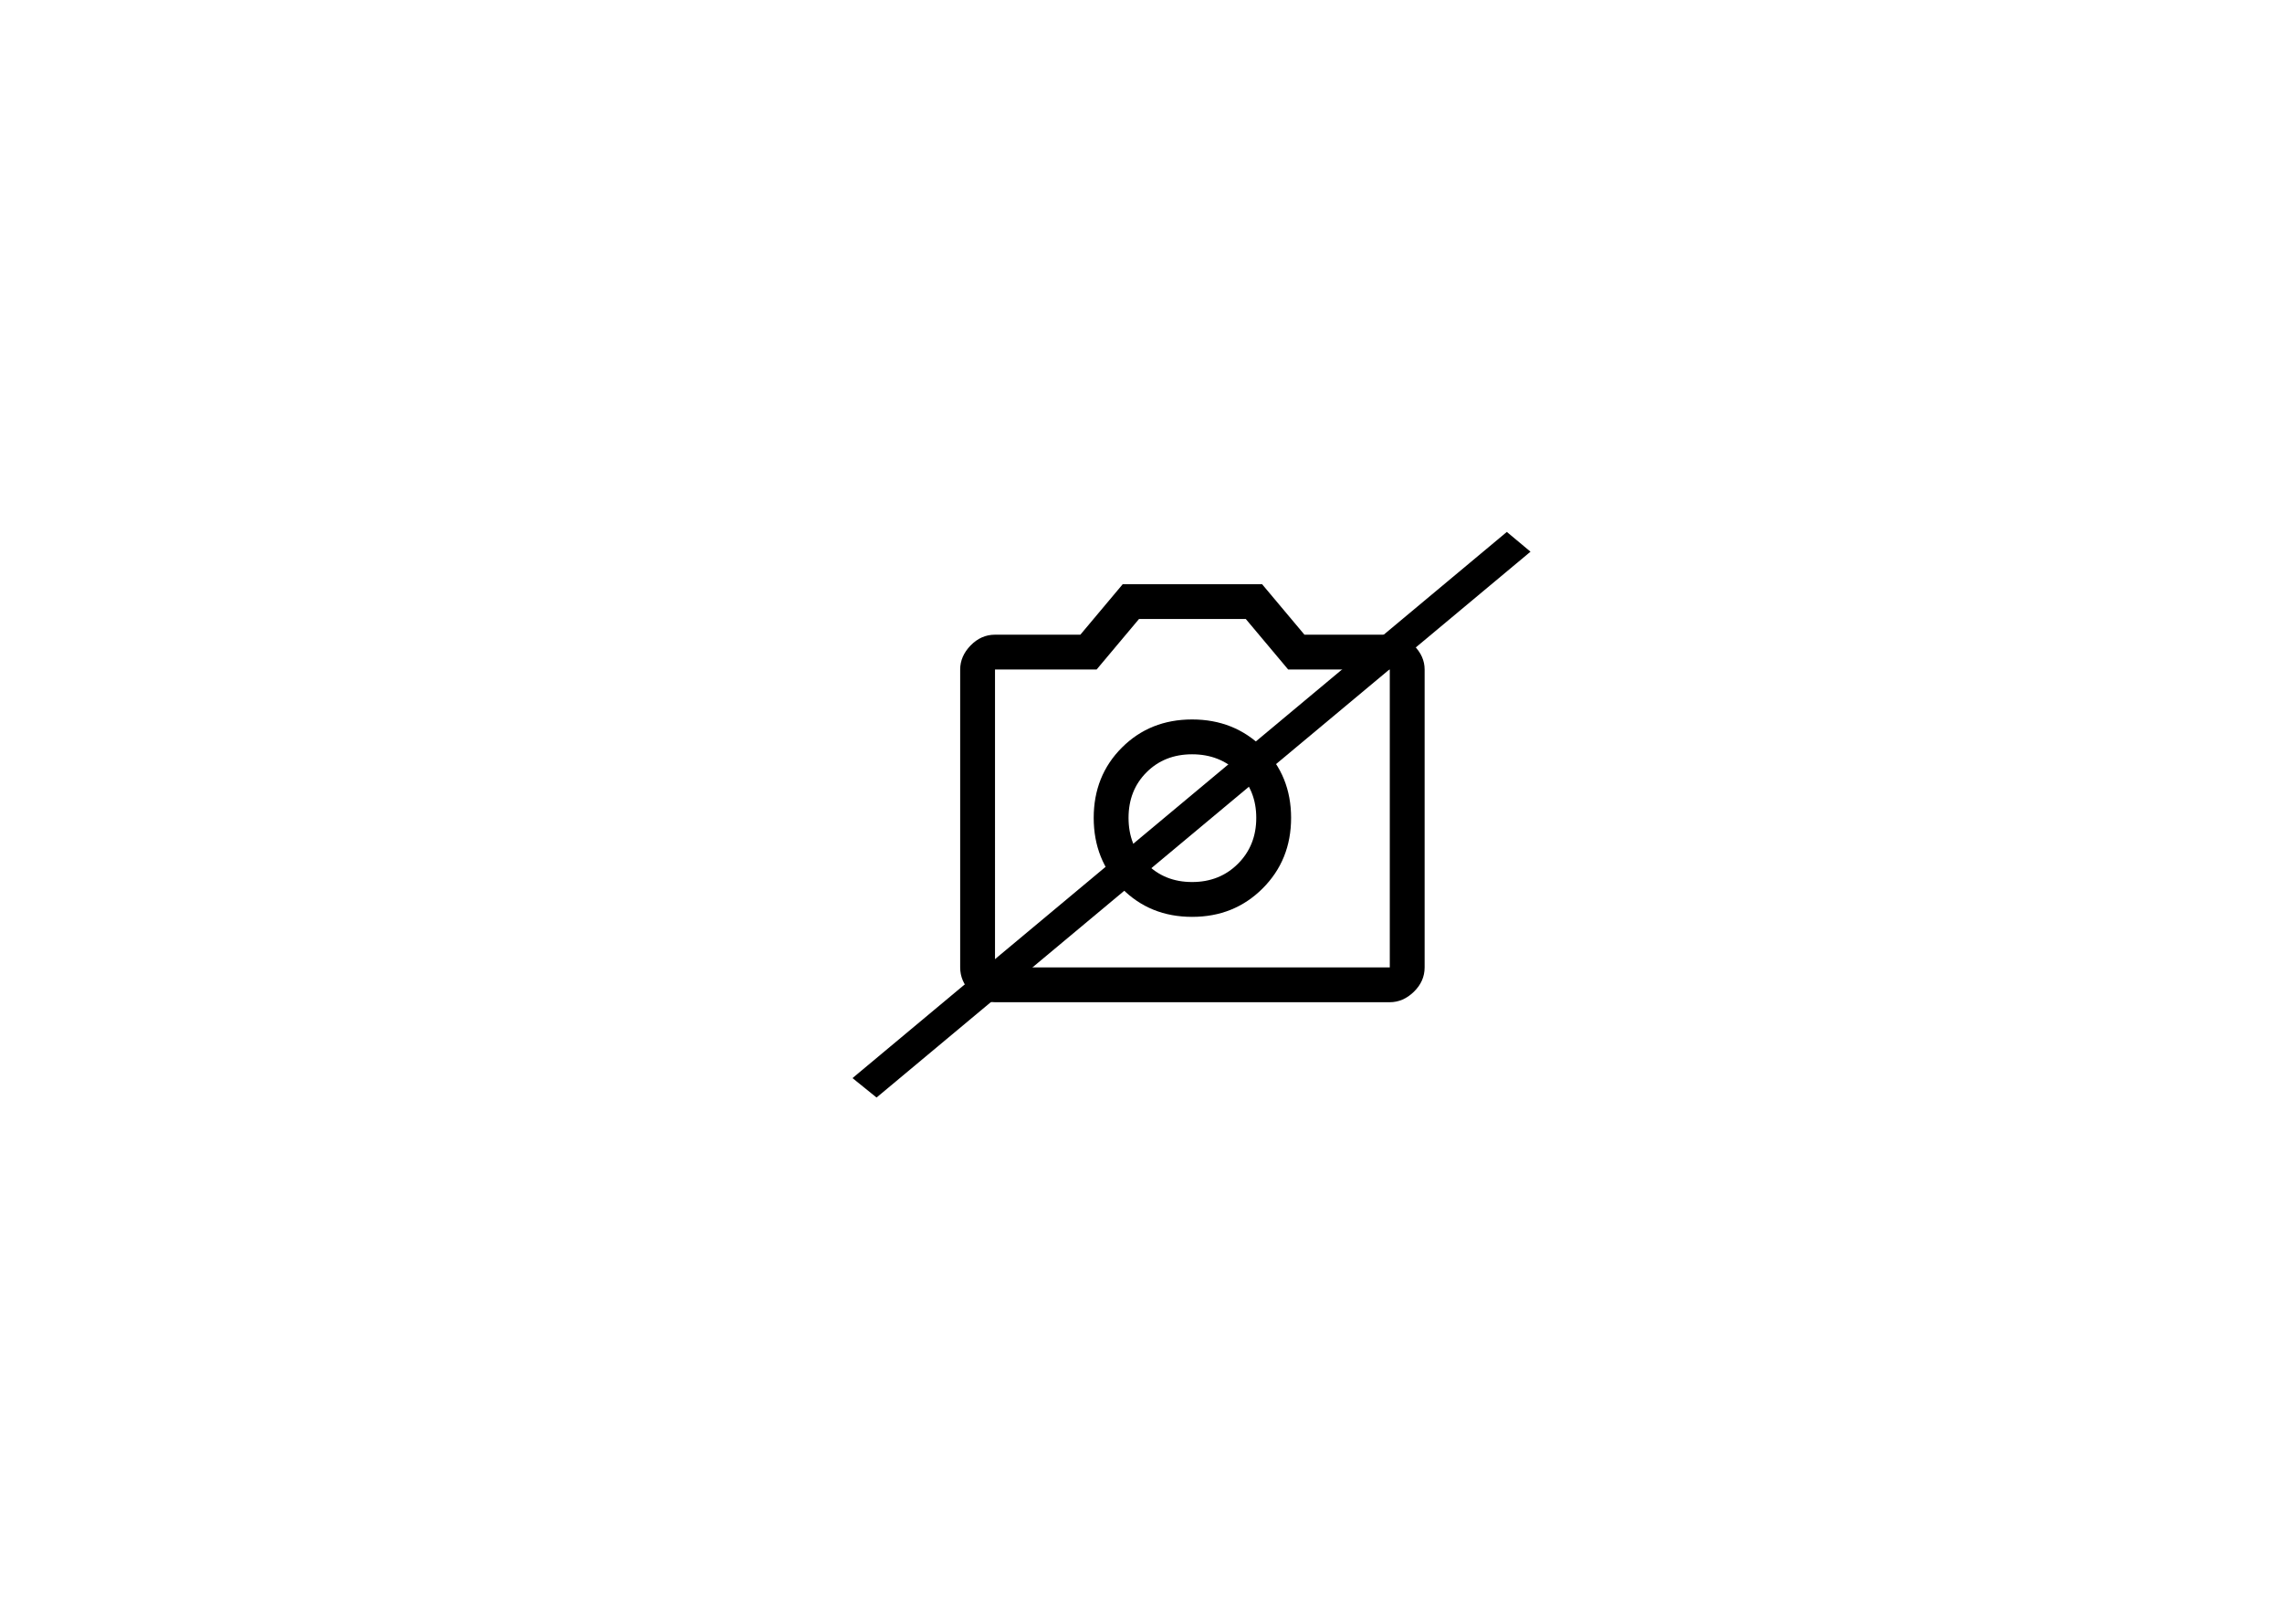 <?xml version="1.0" encoding="UTF-8" standalone="no"?>
<svg
   height="37mm"
   viewBox="0 -960 3930.709 2796.85"
   width="52mm"
   version="1.1"
   id="svg44"
   sodipodi:docname="photo_camera_black_2.svg"
   inkscape:version="1.2.2 (b0a8486541, 2022-12-01)"
   xmlns:inkscape="http://www.inkscape.org/namespaces/inkscape"
   xmlns:sodipodi="http://sodipodi.sourceforge.net/DTD/sodipodi-0.dtd"
   xmlns="http://www.w3.org/2000/svg"
   xmlns:svg="http://www.w3.org/2000/svg">
  <defs
     id="defs48" />
  <sodipodi:namedview
     id="namedview46"
     pagecolor="#ffffff"
     bordercolor="#000000"
     borderopacity="0.25"
     inkscape:showpageshadow="2"
     inkscape:pageopacity="0.0"
     inkscape:pagecheckerboard="0"
     inkscape:deskcolor="#d1d1d1"
     showgrid="false"
     inkscape:zoom="2.7447917"
     inkscape:cx="89.806452"
     inkscape:cy="56.834915"
     inkscape:window-width="1366"
     inkscape:window-height="699"
     inkscape:window-x="0"
     inkscape:window-y="32"
     inkscape:window-maximized="1"
     inkscape:current-layer="svg44"
     inkscape:document-units="mm" />
  <path
     d="m 2053.39,619.153 q 72.5,0 121.5,-49 49,-49 49,-121.5 0,-72.5 -49,-121 -49,-48.5 -121.5,-48.5 -72.5,0 -121,48.5 -48.5,48.5 -48.5,121 0,72.5 48.5,121.5 48.5,49 121,49 z m 0,-60 q -47.5,0 -78.5,-31.5 -31,-31.5 -31,-79 0,-47.5 31,-78.5 31,-31 78.5,-31 47.5,0 79,31 31.5,31 31.5,78.5 0,47.5 -31.5,79 -31.5,31.5 -79,31.5 z m -339.5,207 q -24,0 -42,-18 -18,-18 -18,-42 v -513 q 0,-23 18,-41.5 18,-18.5 42,-18.5 h 147 l 73,-87 h 240 l 73,87 h 147 q 23,0 41.5,18.5 18.5,18.5 18.5,41.5 v 513 q 0,24 -18.5,42 -18.5,18 -41.5,18 z m 0,-60 h 680 v -513 h -175 l -73,-87 h -184 l -73,87 h -175 z m 340,-257 z"
     id="path42" />
  <path
     style="fill:#000000;stroke-width:20.656"
     d="M 1468.421,896.851 2595.495,-43.841 2636.268,-9.811 1509.844,930.338 Z"
     id="path993" />
</svg>
